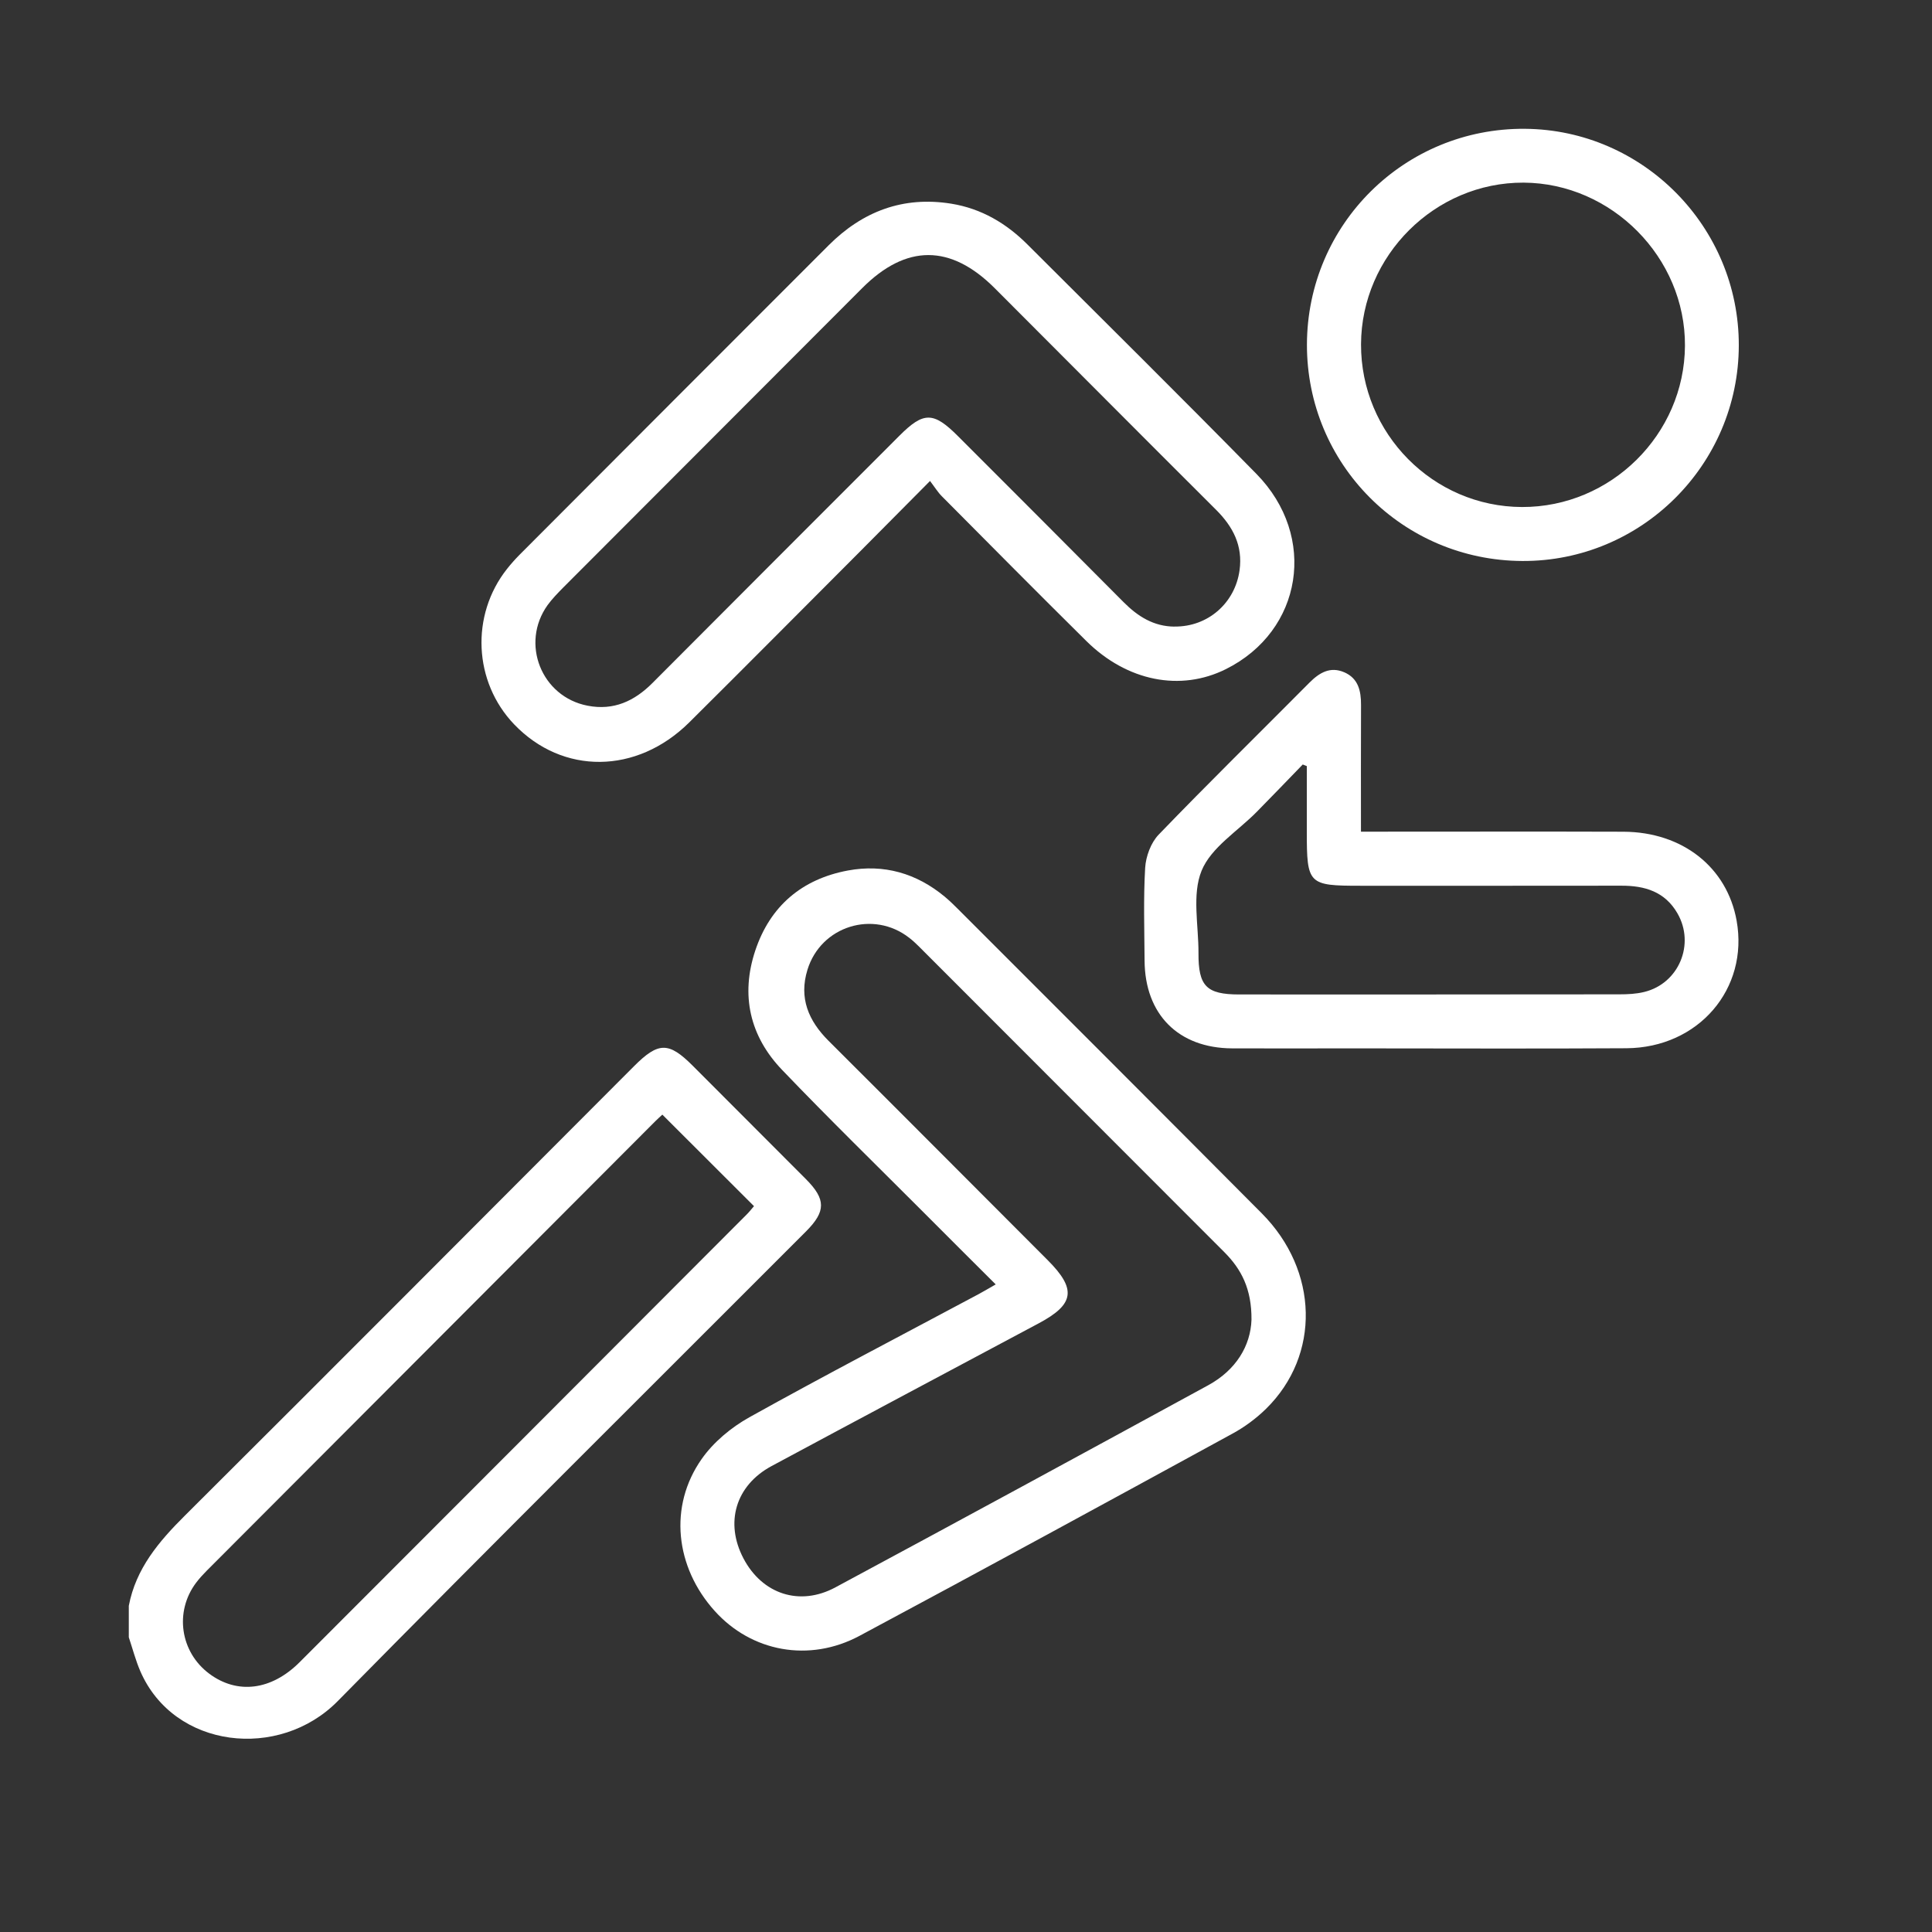 <svg width="30" height="30" viewBox="0 0 30 30" fill="none" xmlns="http://www.w3.org/2000/svg">
<rect x="0" y="0" width="30" height="30" fill="#333333" stroke="none"/>
<g clip-path="url(#clip0_9904_497)">
<path d="M2 24.935C2.11 24.356 2.466 23.937 2.871 23.534C5.201 21.214 7.521 18.884 9.844 16.557C10.223 16.177 10.383 16.175 10.756 16.548C11.343 17.136 11.93 17.723 12.516 18.311C12.825 18.622 12.826 18.809 12.519 19.118C10.093 21.548 7.654 23.968 5.244 26.415C4.336 27.337 2.703 27.157 2.179 25.951C2.106 25.782 2.059 25.6 2 25.424C2 25.261 2 25.098 2 24.935L2 24.935ZM10.286 17.307C10.248 17.342 10.212 17.374 10.177 17.409C7.853 19.737 5.529 22.066 3.205 24.395C3.148 24.453 3.093 24.513 3.044 24.578C2.707 25.028 2.798 25.652 3.249 25.989C3.685 26.314 4.214 26.25 4.654 25.809C6.968 23.494 9.281 21.177 11.593 18.86C11.638 18.816 11.676 18.765 11.708 18.729C11.232 18.253 10.767 17.789 10.285 17.308L10.286 17.307Z" fill="white"/>
<path d="M15.462 19.945C15.078 19.562 14.72 19.206 14.365 18.849C13.623 18.106 12.871 17.372 12.145 16.614C11.643 16.091 11.497 15.453 11.728 14.76C11.958 14.07 12.452 13.65 13.167 13.517C13.724 13.414 14.23 13.559 14.669 13.923C14.743 13.985 14.814 14.053 14.883 14.123C16.454 15.694 18.026 17.265 19.593 18.841C20.477 19.73 20.507 21.042 19.66 21.875C19.506 22.026 19.324 22.161 19.133 22.264C17.207 23.316 15.281 24.366 13.347 25.401C12.565 25.82 11.668 25.649 11.098 25.015C10.484 24.334 10.38 23.389 10.895 22.656C11.078 22.394 11.354 22.165 11.635 22.008C12.813 21.352 14.01 20.729 15.2 20.093C15.277 20.052 15.352 20.006 15.462 19.944L15.462 19.945ZM19.433 20.493C19.437 20.015 19.275 19.707 19.011 19.443C17.428 17.86 15.847 16.275 14.264 14.692C14.218 14.646 14.169 14.601 14.118 14.562C13.559 14.126 12.746 14.38 12.538 15.059C12.403 15.497 12.554 15.851 12.867 16.163C14.003 17.295 15.134 18.432 16.268 19.567C16.718 20.017 16.685 20.252 16.132 20.547C14.748 21.286 13.363 22.022 11.981 22.765C11.422 23.066 11.252 23.644 11.545 24.2C11.836 24.753 12.417 24.948 12.973 24.648C14.906 23.609 16.834 22.561 18.761 21.51C19.194 21.274 19.419 20.896 19.433 20.494V20.493Z" fill="white"/>
<path d="M14.442 7.468C14.047 7.866 13.704 8.212 13.36 8.558C12.474 9.445 11.591 10.336 10.701 11.219C9.887 12.025 8.737 12.034 7.984 11.248C7.353 10.589 7.304 9.553 7.873 8.834C7.933 8.758 7.998 8.685 8.067 8.615C9.666 7.013 11.265 5.41 12.866 3.81C13.393 3.283 14.022 3.042 14.772 3.163C15.24 3.239 15.626 3.468 15.955 3.797C17.142 4.982 18.335 6.162 19.51 7.359C20.464 8.331 20.226 9.797 19.036 10.39C18.331 10.742 17.502 10.58 16.869 9.954C16.116 9.209 15.371 8.457 14.625 7.706C14.562 7.643 14.515 7.565 14.441 7.468L14.442 7.468ZM18.239 9.729C18.754 9.735 19.178 9.366 19.248 8.854C19.3 8.473 19.146 8.178 18.883 7.916C17.735 6.772 16.593 5.623 15.447 4.476C14.762 3.79 14.072 3.789 13.389 4.473C11.841 6.022 10.293 7.572 8.746 9.123C8.661 9.21 8.574 9.298 8.503 9.396C8.077 9.991 8.407 10.82 9.124 10.958C9.529 11.037 9.852 10.887 10.134 10.603C11.41 9.322 12.688 8.045 13.966 6.766C14.342 6.389 14.495 6.391 14.877 6.774C15.735 7.632 16.593 8.49 17.448 9.351C17.668 9.572 17.915 9.728 18.238 9.73L18.239 9.729Z" fill="white"/>
<path d="M21.133 12.914C21.283 12.914 21.404 12.914 21.524 12.914C22.753 12.914 23.98 12.911 25.209 12.915C26.126 12.919 26.817 13.467 26.966 14.295C27.157 15.354 26.374 16.27 25.255 16.277C23.823 16.286 22.392 16.279 20.96 16.279C20.35 16.279 19.74 16.282 19.13 16.279C18.298 16.274 17.778 15.752 17.773 14.916C17.77 14.436 17.754 13.954 17.782 13.475C17.793 13.298 17.871 13.085 17.992 12.96C18.76 12.163 19.551 11.388 20.331 10.602C20.487 10.445 20.655 10.345 20.873 10.439C21.092 10.533 21.135 10.729 21.134 10.947C21.131 11.59 21.133 12.232 21.133 12.914ZM20.292 11.896C20.271 11.888 20.25 11.88 20.229 11.871C19.992 12.116 19.756 12.361 19.517 12.604C19.221 12.906 18.806 13.158 18.658 13.521C18.507 13.892 18.612 14.369 18.61 14.8C18.607 15.314 18.735 15.441 19.239 15.442C21.207 15.442 23.176 15.443 25.145 15.44C25.274 15.44 25.407 15.434 25.532 15.403C26.069 15.272 26.324 14.661 26.047 14.182C25.853 13.845 25.54 13.752 25.176 13.753C23.826 13.755 22.475 13.754 21.125 13.754C20.314 13.754 20.292 13.732 20.292 12.911C20.292 12.573 20.292 12.235 20.292 11.896H20.292Z" fill="white"/>
<path d="M23.638 8.711C21.778 8.702 20.29 7.205 20.294 5.348C20.3 3.482 21.811 1.986 23.678 2C25.514 2.014 27.004 3.524 27 5.365C26.996 7.217 25.486 8.72 23.638 8.711H23.638ZM21.134 5.345C21.129 6.732 22.253 7.869 23.634 7.873C25.013 7.877 26.156 6.746 26.164 5.369C26.172 4 25.027 2.843 23.658 2.836C22.284 2.83 21.139 3.968 21.134 5.346V5.345Z" fill="white"/>
</g>
<defs>
<clipPath id="clip0_9904_497">
<rect width="25" height="25" fill="white" transform="translate(2 2)"/>
</clipPath>
</defs>
</svg>
